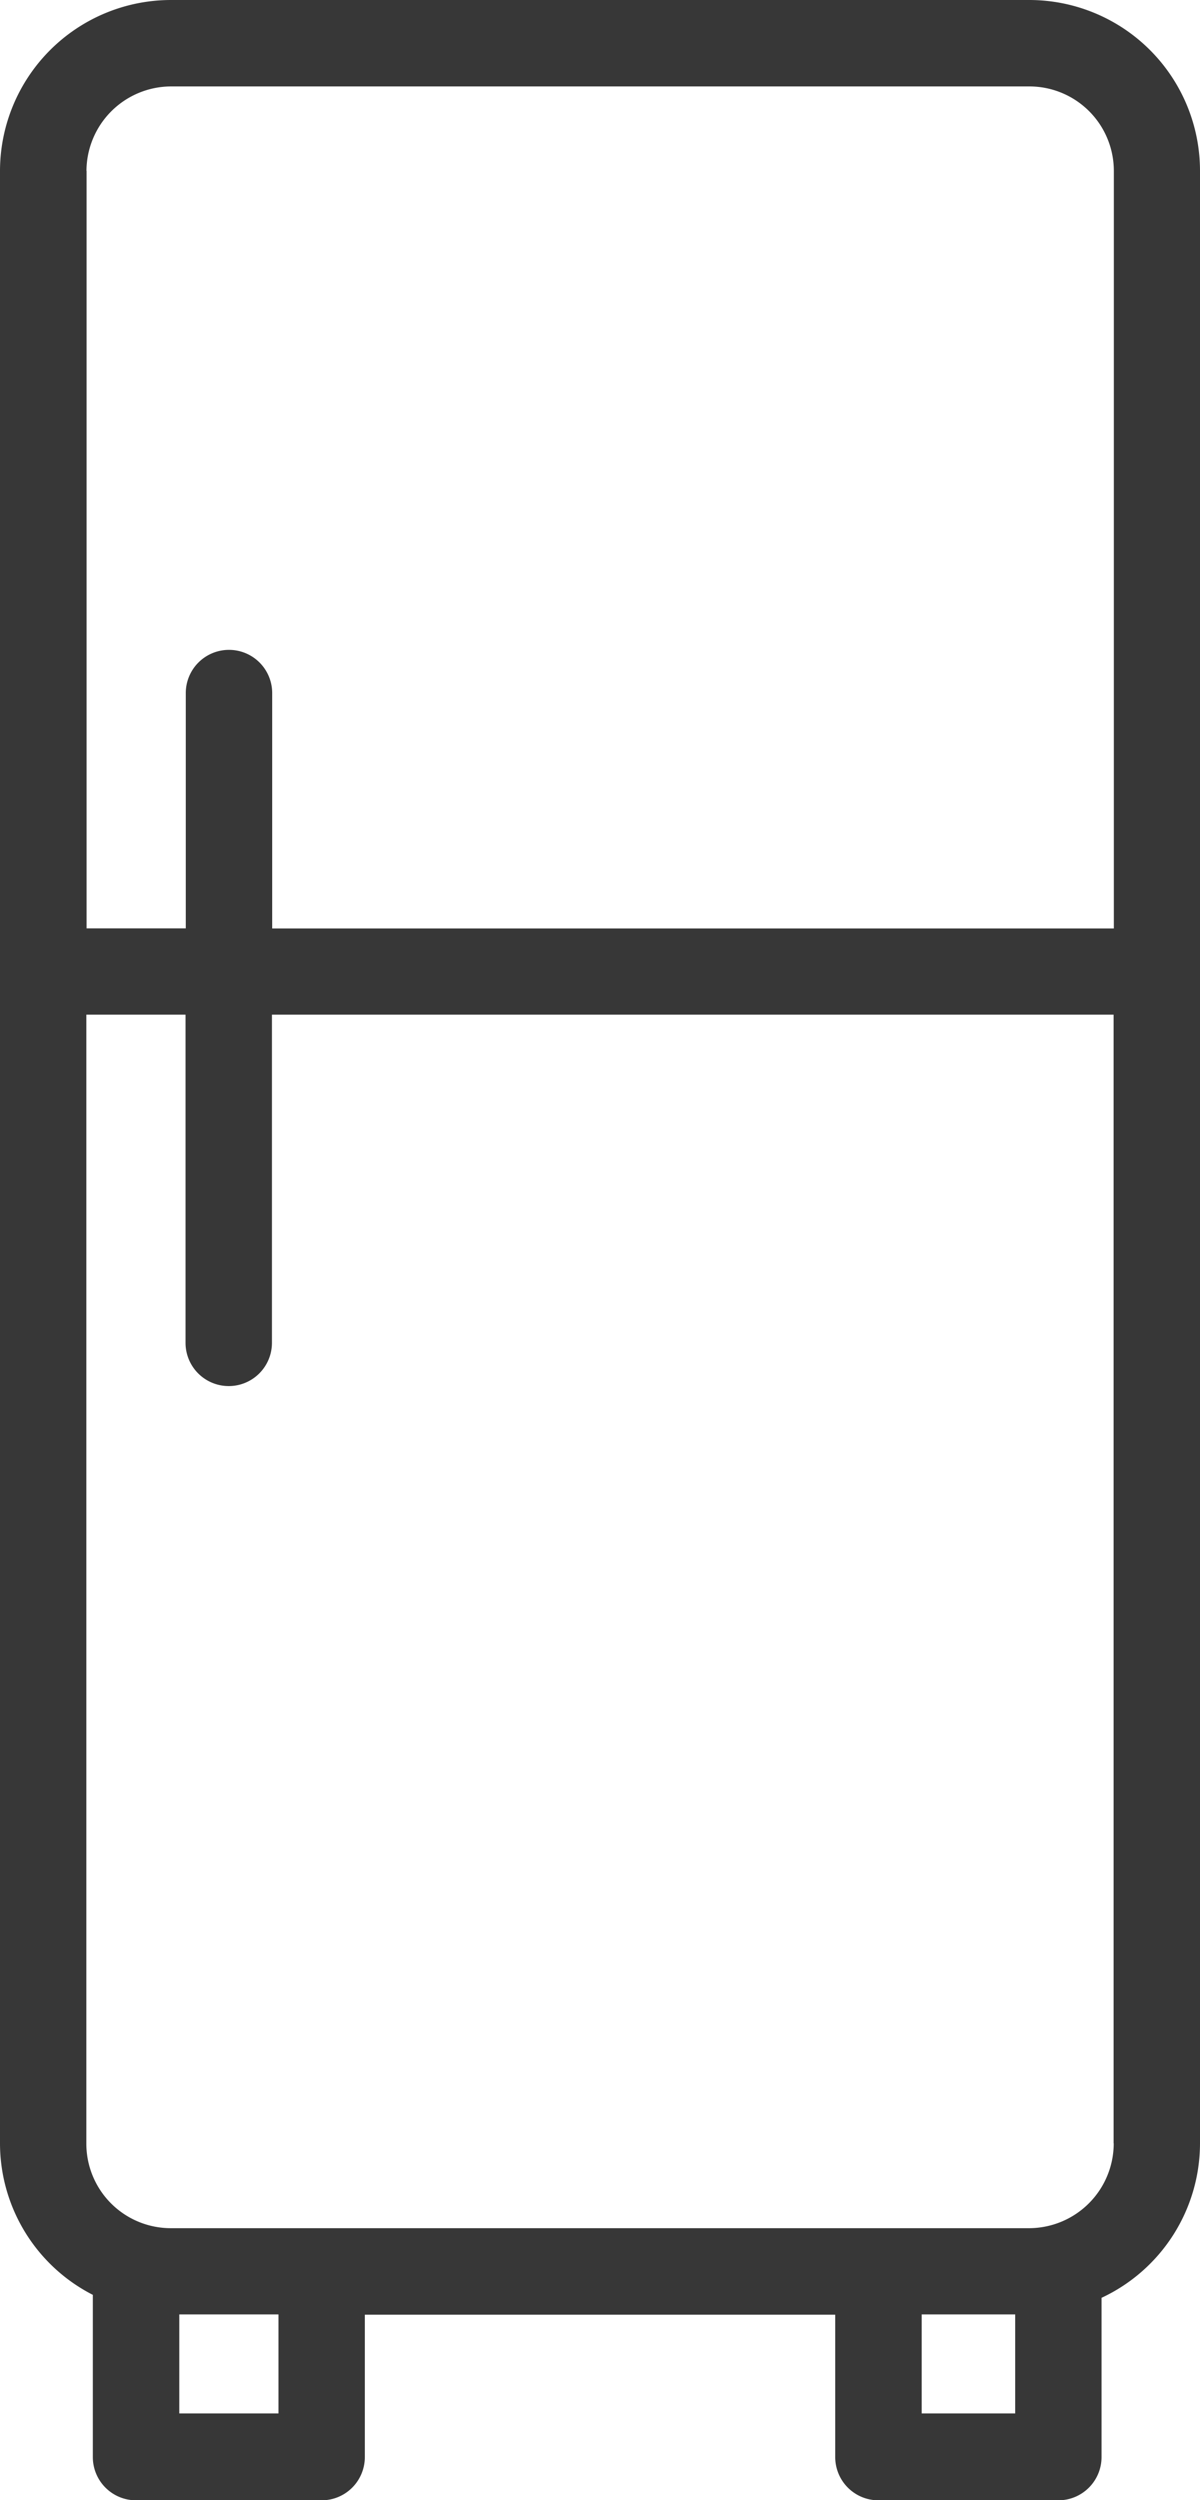 <svg xmlns="http://www.w3.org/2000/svg" width="19.804" height="41.25" viewBox="0 0 19.804 41.25"><g transform="translate(-9.055 -1.537)"><path d="M26.043,1.537H11.874A2.823,2.823,0,0,0,9.055,4.356V36.9A2.809,2.809,0,0,0,10.587,39.4v2.677a.713.713,0,0,0,.713.713h3.063a.713.713,0,0,0,.713-.713v-2.35h7.763v2.35a.713.713,0,0,0,.713.713h2.969a.713.713,0,0,0,.713-.713V39.449A2.815,2.815,0,0,0,28.859,36.9V4.356A2.819,2.819,0,0,0,26.043,1.537ZM10.482,4.356a1.4,1.4,0,0,1,1.393-1.393H26.044a1.394,1.394,0,0,1,1.393,1.393v12.5H13.547V12.972a.713.713,0,1,0-1.426,0v3.882H10.484V4.356Zm3.169,37H12.014V39.723h1.637Zm12.158,0H24.266V39.723h1.543ZM27.435,36.9A1.4,1.4,0,0,1,26.042,38.3H11.873A1.394,1.394,0,0,1,10.48,36.9V18.278h1.637v5.415a.713.713,0,1,0,1.426,0V18.278H27.433V36.9Z" transform="translate(0 0)" fill="#373737"/></g></svg>